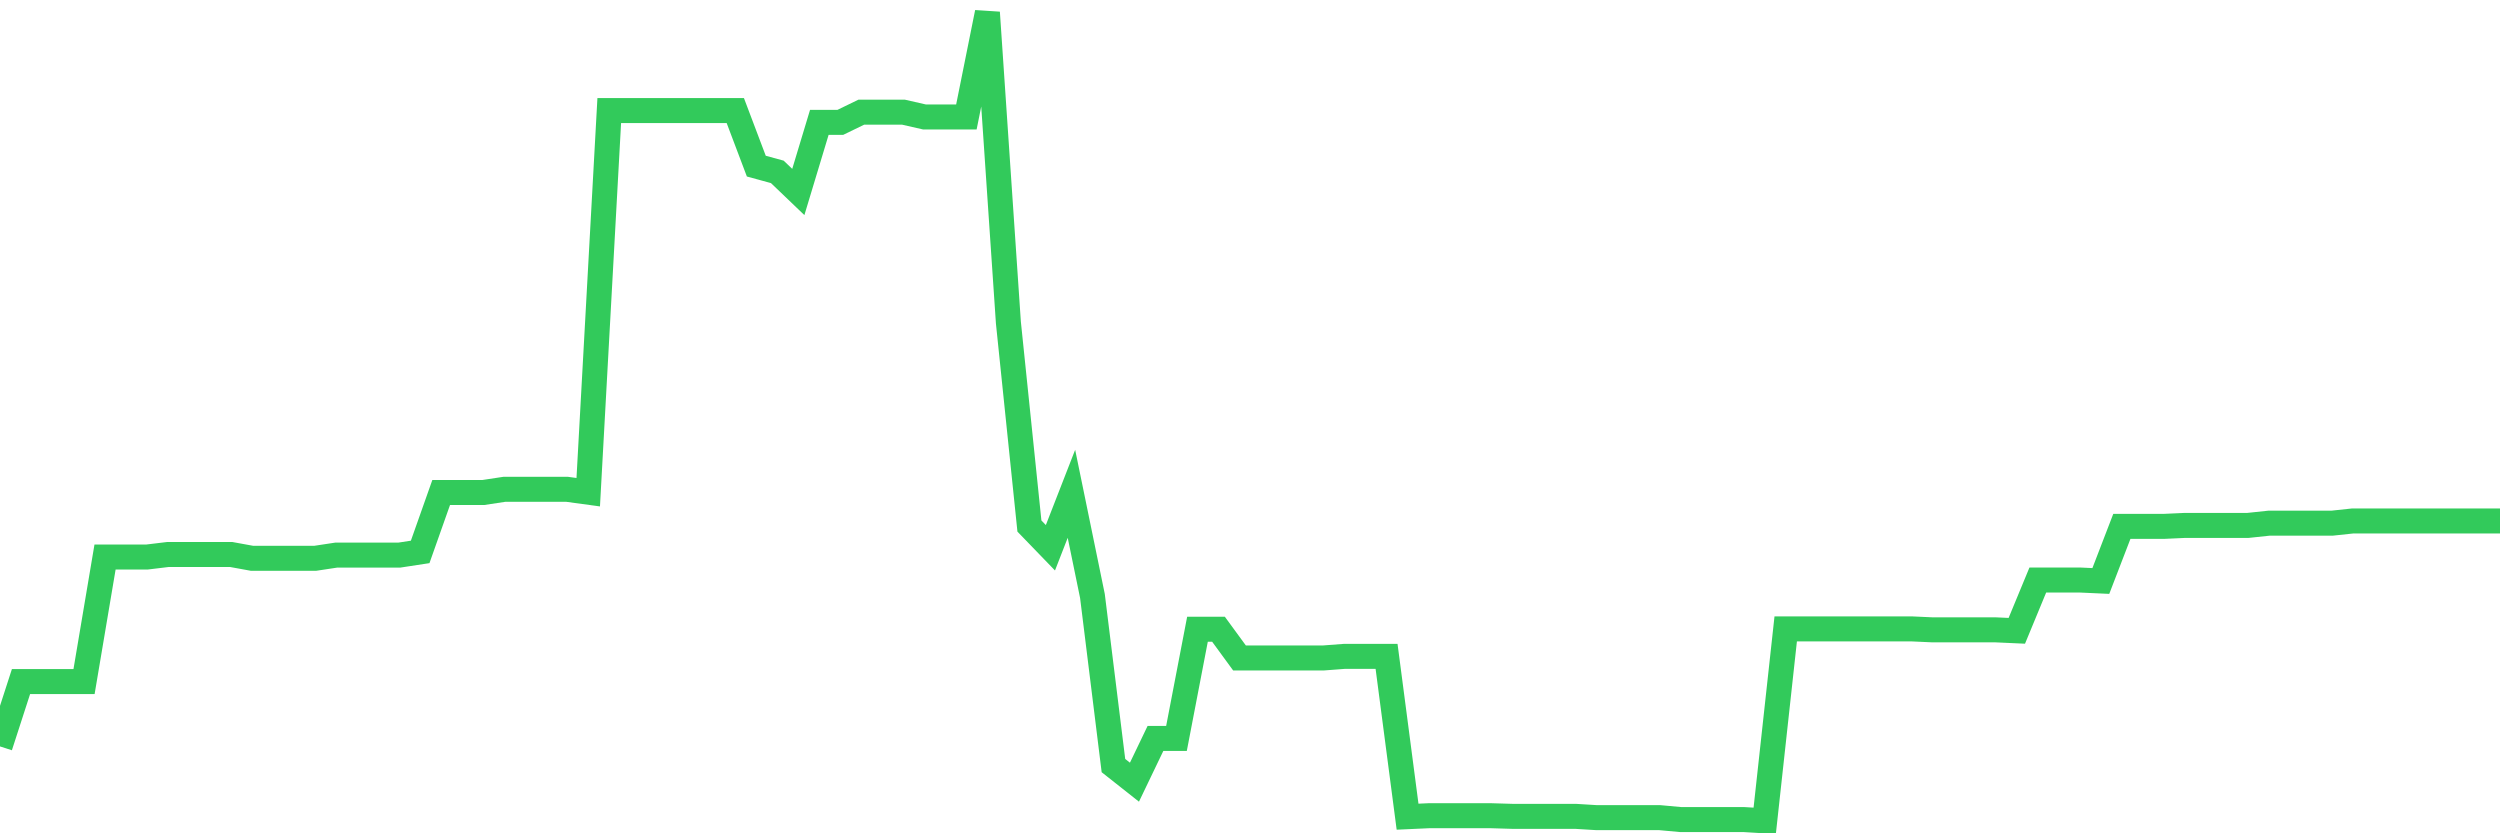 <svg
  xmlns="http://www.w3.org/2000/svg"
  xmlns:xlink="http://www.w3.org/1999/xlink"
  width="120"
  height="40"
  viewBox="0 0 120 40"
  preserveAspectRatio="none"
>
  <polyline
    points="0,35.828 1.008,32.716 2.017,32.716 3.025,32.716 4.034,32.716 5.042,26.737 6.05,26.737 7.059,26.737 8.067,26.615 9.076,26.615 10.084,26.615 11.092,26.615 12.101,26.799 13.109,26.799 14.118,26.799 15.126,26.799 16.134,26.646 17.143,26.646 18.151,26.646 19.16,26.646 20.168,26.492 21.176,23.641 22.185,23.641 23.193,23.641 24.202,23.488 25.21,23.488 26.218,23.488 27.227,23.488 28.235,23.626 29.244,5.306 30.252,5.306 31.261,5.306 32.269,5.306 33.277,5.306 34.286,5.306 35.294,5.306 36.303,7.974 37.311,8.25 38.319,9.215 39.328,5.873 40.336,5.873 41.345,5.383 42.353,5.383 43.361,5.383 44.37,5.613 45.378,5.613 46.387,5.613 47.395,0.6 48.403,15.485 49.412,25.25 50.42,26.293 51.429,23.702 52.437,28.608 53.445,36.748 54.454,37.545 55.462,35.445 56.471,35.445 57.479,30.202 58.487,30.202 59.496,31.582 60.504,31.582 61.513,31.582 62.521,31.582 63.529,31.582 64.538,31.505 65.546,31.505 66.555,31.505 67.563,39.201 68.571,39.155 69.58,39.155 70.588,39.155 71.597,39.155 72.605,39.185 73.613,39.185 74.622,39.185 75.63,39.185 76.639,39.247 77.647,39.247 78.655,39.247 79.664,39.247 80.672,39.339 81.681,39.339 82.689,39.339 83.697,39.339 84.706,39.4 85.714,30.187 86.723,30.187 87.731,30.187 88.739,30.187 89.748,30.187 90.756,30.187 91.765,30.187 92.773,30.233 93.782,30.233 94.79,30.233 95.798,30.233 96.807,30.279 97.815,27.841 98.824,27.841 99.832,27.841 100.84,27.887 101.849,25.266 102.857,25.266 103.866,25.266 104.874,25.22 105.882,25.22 106.891,25.22 107.899,25.22 108.908,25.113 109.916,25.113 110.924,25.113 111.933,25.113 112.941,25.005 113.95,25.005 114.958,25.005 115.966,25.005 116.975,25.005 117.983,25.005 118.992,25.005 120,25.005"
    fill="none"
    stroke="#32ca5b"
    stroke-width="1.2"
  >
  </polyline>
</svg>